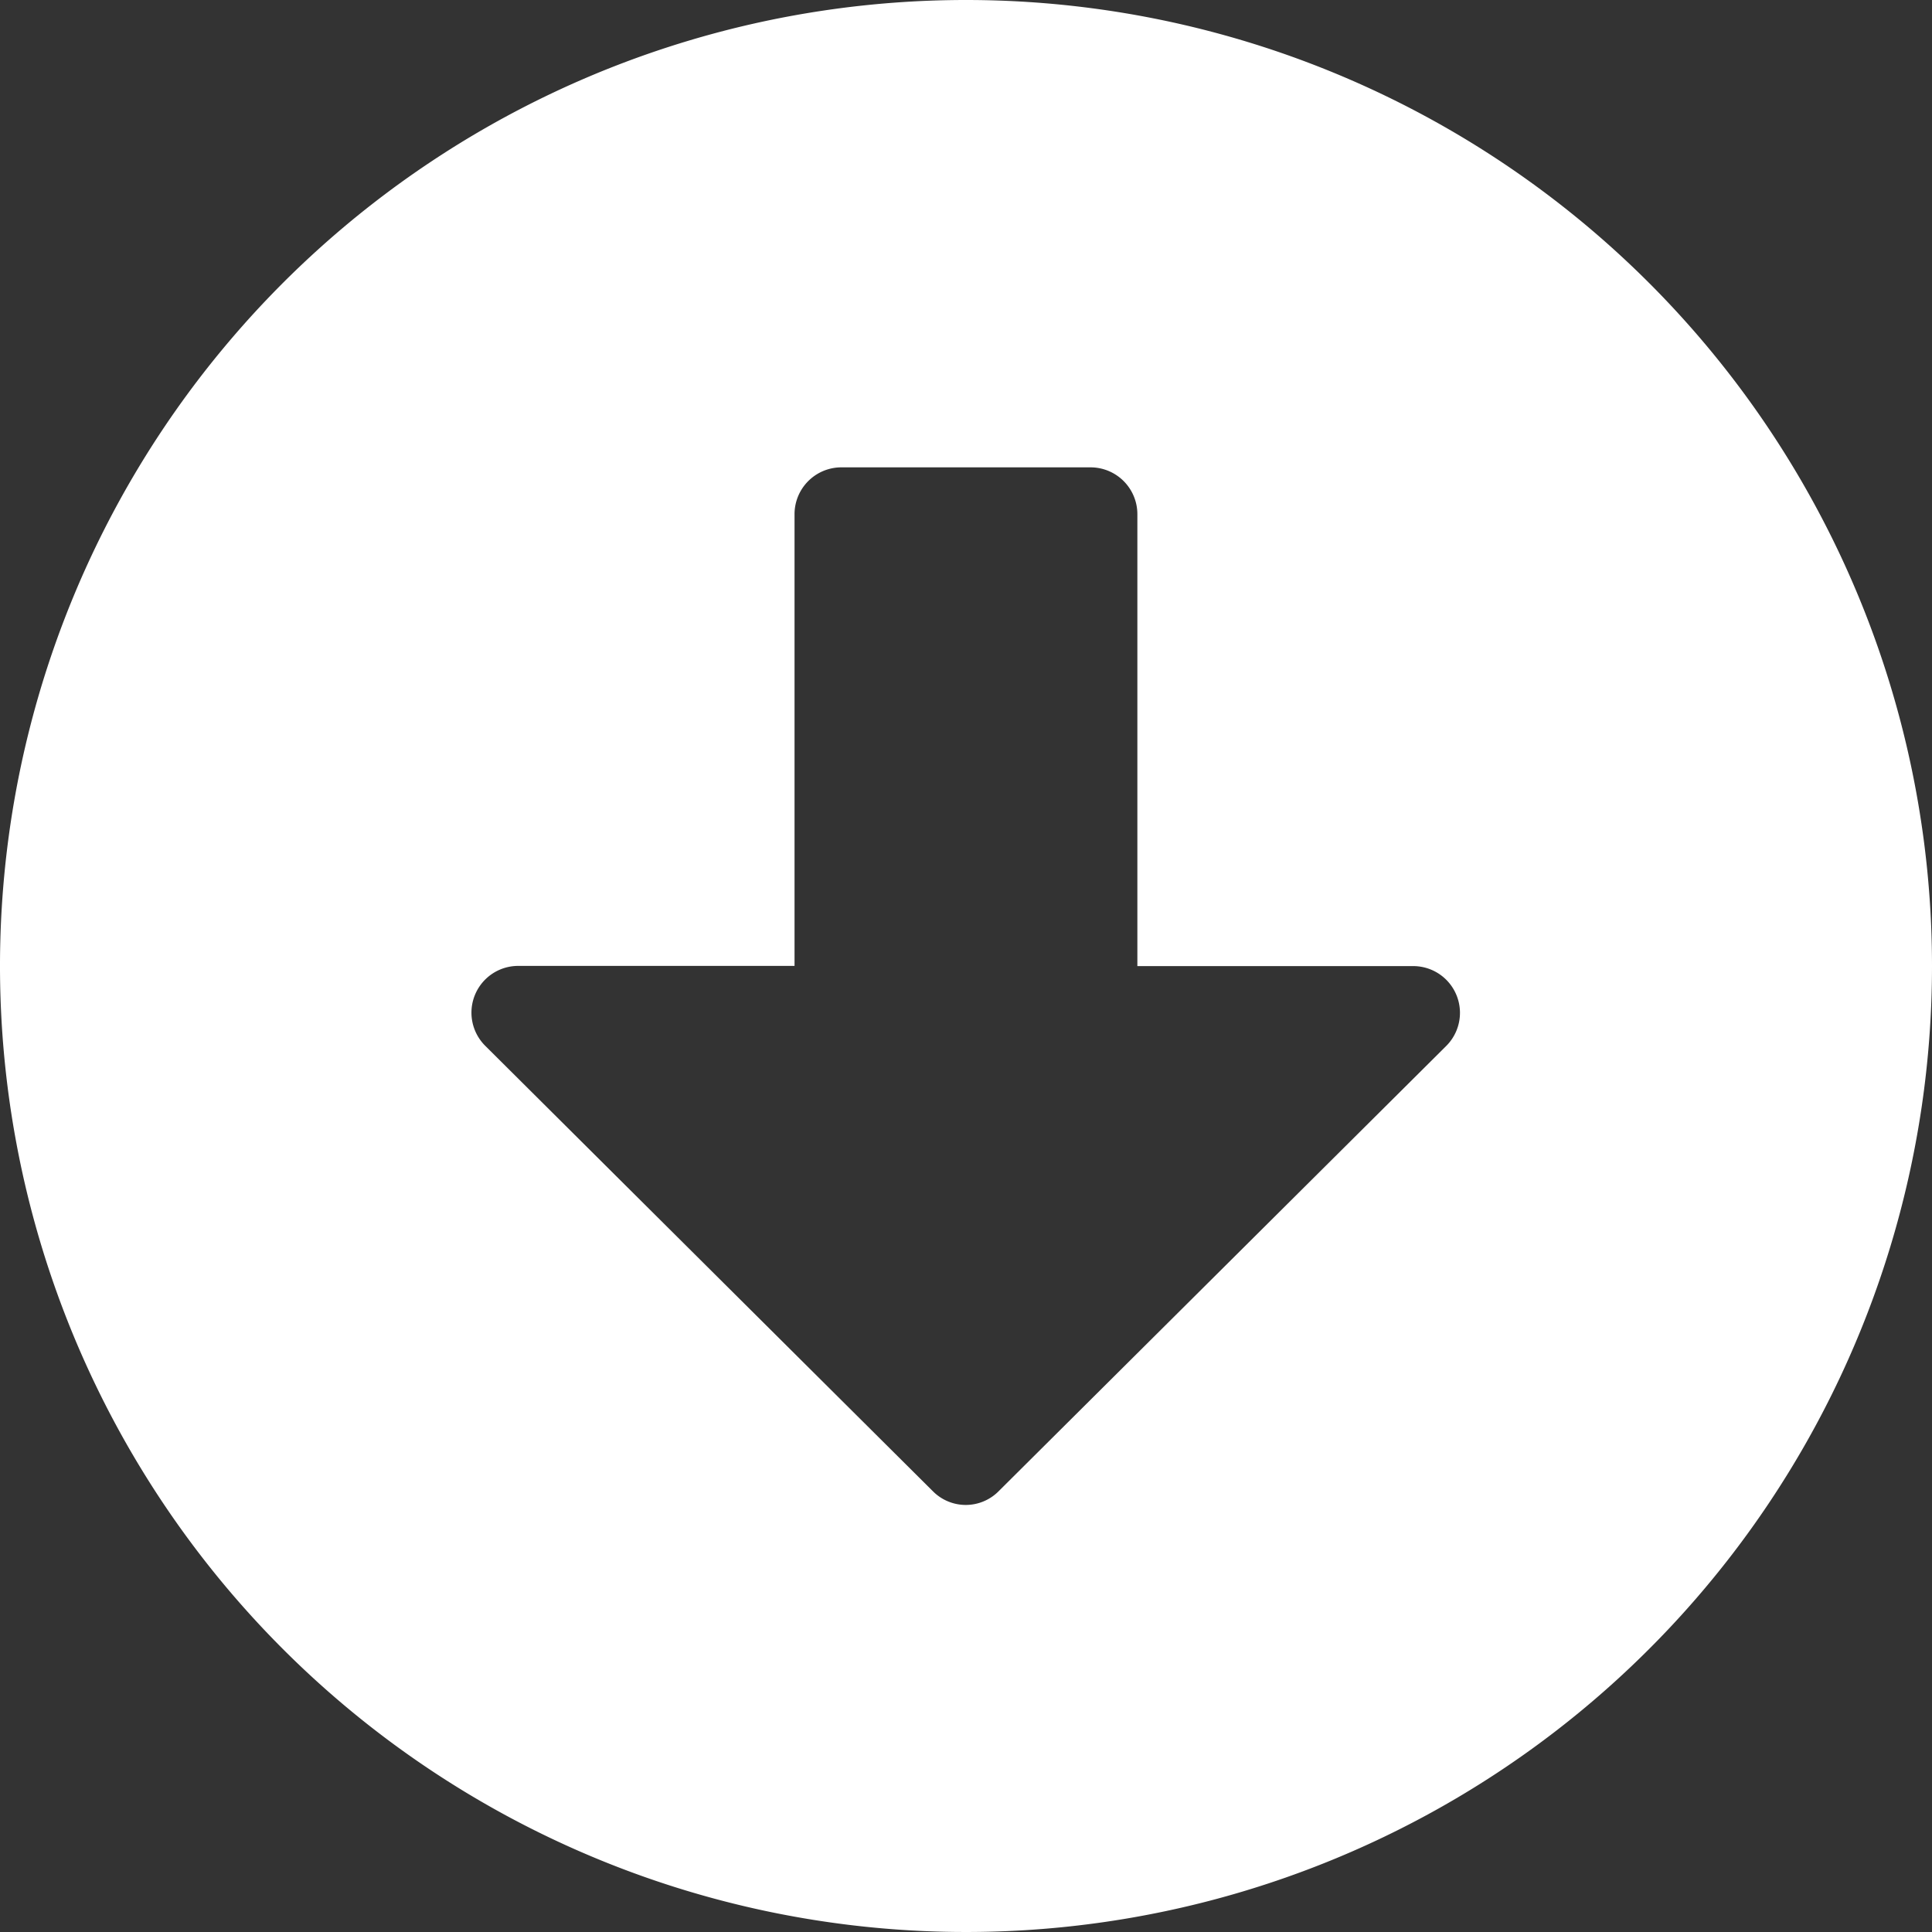 <svg xmlns="http://www.w3.org/2000/svg" width="20" height="20" viewBox="0 0 20 20">
  <rect x="0" y="0" width="20" height="20" fill="#333333" stroke="none"/>
  <path id="Icon_awesome-arrow-alt-circle-down" data-name="Icon awesome-arrow-alt-circle-down" d="M20.563,10.563a10,10,0,1,1-10-10A10,10,0,0,1,20.563,10.563ZM8.788,5.885v4.677H5.929a.484.484,0,0,0-.343.827L10.22,16a.479.479,0,0,0,.681,0l4.633-4.609a.484.484,0,0,0-.343-.827H12.337V5.885a.485.485,0,0,0-.484-.484H9.272A.485.485,0,0,0,8.788,5.885Z" transform="translate(-0.563 -0.563)" fill="#fff"/>
</svg>
